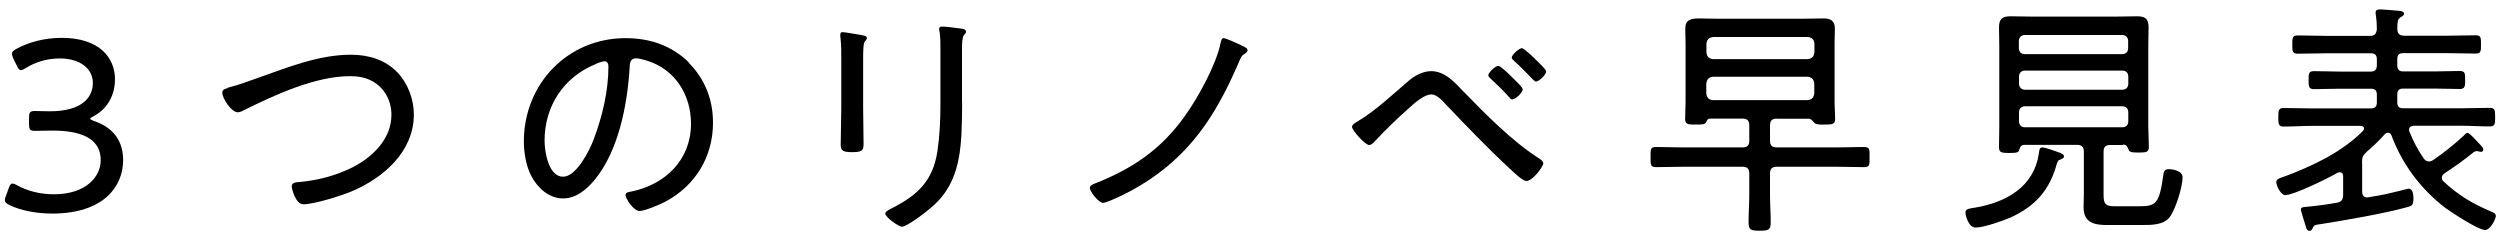 <svg width="175" height="17" viewBox="0 0 175 17" fill="none" xmlns="http://www.w3.org/2000/svg">
<path d="M6.31 8.3C6.31 8.35 6.4 8.4 6.55 8.46C7.98 8.93 8.62 9.92 8.62 11.21C8.62 13.07 7.23 14.95 3.66 14.95C2.48 14.95 1.41 14.71 0.72 14.38C0.46 14.26 0.34 14.17 0.34 14C0.34 13.91 0.38 13.81 0.43 13.67L0.59 13.23C0.68 12.97 0.75 12.85 0.87 12.85C0.96 12.85 1.08 12.9 1.24 12.99C1.83 13.32 2.72 13.6 3.76 13.6C6.04 13.6 7.05 12.36 7.05 11.21C7.05 9.89 6.01 9.14 3.67 9.14C3.24 9.14 2.66 9.16 2.43 9.16C2.08 9.16 2.03 9.04 2.03 8.64V8.29C2.03 7.89 2.08 7.77 2.43 7.77C2.66 7.77 3.14 7.79 3.49 7.79C5.72 7.79 6.5 6.83 6.5 5.81C6.5 4.79 5.59 4.09 4.18 4.09C3.24 4.09 2.4 4.39 1.83 4.75C1.67 4.85 1.55 4.91 1.46 4.91C1.34 4.91 1.27 4.79 1.15 4.54L0.94 4.12C0.87 3.96 0.84 3.86 0.84 3.77C0.84 3.61 0.94 3.53 1.19 3.4C2.01 2.96 3.09 2.65 4.32 2.65C6.95 2.65 8.05 4.03 8.05 5.56C8.05 6.45 7.68 7.54 6.54 8.14C6.37 8.23 6.31 8.28 6.31 8.31V8.3Z" fill="black"/>
<path d="M15.94 6.14C16.64 5.97 17.44 5.67 18.12 5.43C20.17 4.7 22.35 3.83 24.56 3.83C25.76 3.83 26.94 4.16 27.8 5.05C28.55 5.82 28.97 6.95 28.97 8.01C28.97 10.62 26.83 12.47 24.58 13.41C23.87 13.71 21.97 14.3 21.24 14.3C20.68 14.3 20.42 13.19 20.42 13.05C20.42 12.75 20.79 12.75 20.99 12.74C22.24 12.62 23.41 12.32 24.56 11.77C26.02 11.06 27.4 9.77 27.4 8.03C27.4 7.07 26.93 6.17 26.09 5.7C25.62 5.42 25.05 5.33 24.51 5.33C22.07 5.33 19.22 6.65 17.06 7.72C16.94 7.79 16.78 7.86 16.64 7.86C16.2 7.86 15.56 6.89 15.56 6.48C15.56 6.27 15.77 6.2 15.94 6.17V6.14Z" fill="black"/>
<path d="M48.2 4.38C49.35 5.53 49.91 6.97 49.91 8.59C49.91 10.98 48.67 13.01 46.55 14.13C46.18 14.32 45.14 14.77 44.76 14.77C44.38 14.77 43.79 13.95 43.79 13.64C43.79 13.45 44.07 13.43 44.23 13.4C46.6 12.9 48.37 11.17 48.37 8.66C48.37 6.64 47.26 4.85 45.27 4.24C45.11 4.19 44.7 4.08 44.54 4.08C44.09 4.08 44.09 4.46 44.07 4.79C43.91 7.37 43.29 10.59 41.6 12.62C41.06 13.26 40.33 13.89 39.42 13.89C38.43 13.89 37.63 13.16 37.19 12.32C36.82 11.61 36.67 10.68 36.67 9.9C36.67 5.88 39.73 2.67 43.79 2.67C45.46 2.67 46.99 3.17 48.21 4.36L48.2 4.38ZM41.69 4.49C39.44 5.4 38.12 7.45 38.12 9.85C38.12 10.62 38.4 12.37 39.41 12.37C40.35 12.37 41.26 10.54 41.55 9.78C42.18 8.11 42.59 6.35 42.59 4.64C42.59 4.45 42.5 4.29 42.31 4.29C42.15 4.29 41.82 4.43 41.68 4.48L41.69 4.49Z" fill="black"/>
<path d="M60.42 7.52C60.42 8.39 60.45 9.24 60.45 10.11C60.45 10.56 60.28 10.65 59.65 10.65C59.02 10.65 58.85 10.56 58.85 10.11C58.85 9.26 58.89 8.39 58.89 7.53V4.15C58.89 3.68 58.89 3.19 58.84 2.7C58.82 2.63 58.82 2.49 58.82 2.42C58.82 2.3 58.87 2.25 58.98 2.25C59.15 2.25 60.02 2.41 60.23 2.44C60.47 2.49 60.68 2.51 60.68 2.65C60.68 2.75 60.59 2.86 60.52 2.93C60.43 3.05 60.42 3.61 60.42 4.11V7.51V7.52ZM67.35 7.17C67.35 7.94 67.33 8.68 67.3 9.43C67.2 11.15 66.9 12.74 65.7 14.04C65.09 14.7 63.49 15.87 63.14 15.87C62.91 15.87 61.97 15.21 61.97 14.95C61.97 14.79 62.3 14.65 62.42 14.58C64.23 13.67 65.31 12.65 65.62 10.58C65.78 9.5 65.83 8.4 65.83 7.32V3.44C65.83 3.04 65.83 2.69 65.78 2.29C65.76 2.22 65.74 2.08 65.74 2.03C65.74 1.89 65.83 1.86 65.95 1.86C66.19 1.86 66.99 1.96 67.27 2C67.39 2.02 67.62 2.03 67.62 2.23C67.62 2.32 67.53 2.39 67.48 2.46C67.36 2.58 67.34 3.05 67.34 3.33V7.18L67.35 7.17Z" fill="black"/>
<path d="M86.93 3.2C87.05 3.25 87.33 3.36 87.33 3.51C87.33 3.66 87.12 3.77 87.02 3.84C86.93 3.89 86.86 4.05 86.81 4.14C85.35 7.57 83.71 10.37 80.56 12.51C79.62 13.14 78.51 13.75 77.44 14.15C77.37 14.17 77.28 14.2 77.21 14.2C76.91 14.2 76.29 13.42 76.29 13.16C76.29 12.99 76.45 12.93 76.6 12.86C79.25 11.83 81.28 10.46 82.94 8.12C83.85 6.87 85.17 4.46 85.45 2.97C85.49 2.85 85.5 2.67 85.66 2.67C85.8 2.67 86.74 3.09 86.93 3.19V3.2Z" fill="black"/>
<path d="M102.46 6.42C104.01 8.02 105.89 9.92 107.75 11.1C107.85 11.17 108.03 11.29 108.03 11.43C108.03 11.67 107.28 12.67 106.85 12.67C106.57 12.67 105.93 12.03 105.7 11.82C104.13 10.37 102.67 8.84 101.21 7.31C100.97 7.05 100.58 6.61 100.2 6.61C99.7 6.61 99.07 7.17 98.7 7.5C97.83 8.27 96.99 9.08 96.21 9.92C96.12 10.02 95.98 10.15 95.84 10.15C95.56 10.15 94.64 9.12 94.64 8.88C94.64 8.71 94.92 8.57 95.06 8.48C96.26 7.77 97.53 6.58 98.6 5.66C99.02 5.29 99.63 4.98 100.18 4.98C101.15 4.98 101.85 5.78 102.46 6.43V6.42ZM105.8 5.36L105.89 5.45C106.12 5.68 106.59 6.11 106.59 6.25C106.59 6.48 106.09 6.96 105.86 6.96C105.76 6.96 105.69 6.86 105.63 6.79C105.28 6.39 104.74 5.87 104.34 5.5C104.29 5.45 104.18 5.36 104.18 5.27C104.18 5.08 104.68 4.61 104.88 4.61C105.04 4.61 105.66 5.22 105.8 5.36ZM107.44 4.11L107.53 4.2C107.76 4.43 108.23 4.86 108.23 5C108.23 5.23 107.74 5.71 107.5 5.71C107.43 5.71 107.24 5.5 106.96 5.21C106.68 4.93 106.35 4.58 105.99 4.27C105.92 4.2 105.82 4.11 105.82 4.03C105.82 3.84 106.34 3.37 106.53 3.37C106.67 3.37 107.31 3.98 107.45 4.12L107.44 4.11Z" fill="black"/>
<path d="M124.39 8.3C124.04 8.3 123.9 8.44 123.9 8.79V9.85C123.9 10.18 124.04 10.32 124.39 10.32H128.45C129.11 10.32 129.79 10.29 130.47 10.29C130.89 10.29 130.87 10.46 130.87 11C130.87 11.54 130.89 11.7 130.47 11.7C129.79 11.7 129.11 11.67 128.45 11.67H124.39C124.04 11.67 123.9 11.81 123.9 12.16V13.59C123.9 14.25 123.95 14.9 123.95 15.56C123.95 16.1 123.79 16.15 123.18 16.15C122.54 16.15 122.4 16.08 122.4 15.56C122.4 14.92 122.45 14.25 122.45 13.59V12.16C122.45 11.81 122.31 11.67 121.96 11.67H117.96C117.28 11.67 116.6 11.7 115.92 11.7C115.52 11.7 115.54 11.51 115.54 11C115.54 10.46 115.52 10.29 115.92 10.29C116.6 10.29 117.28 10.32 117.96 10.32H121.96C122.31 10.32 122.45 10.18 122.45 9.85V8.79C122.45 8.44 122.31 8.3 121.96 8.3H119.7C119.54 8.3 119.51 8.39 119.44 8.53C119.37 8.69 119.27 8.72 118.73 8.72C118.16 8.72 117.96 8.72 117.96 8.32C117.96 7.92 117.99 7.55 117.99 7.19V3.05C117.99 2.7 117.97 2.35 117.97 2.02C117.97 1.39 118.32 1.29 118.98 1.29C119.29 1.29 119.69 1.31 120.16 1.31H126.25C126.72 1.31 127.19 1.29 127.66 1.29C128.13 1.29 128.44 1.45 128.44 1.99C128.44 2.34 128.42 2.7 128.42 3.05V7.19C128.42 7.56 128.46 7.94 128.46 8.32C128.46 8.7 128.27 8.72 127.71 8.72C127.55 8.72 127.15 8.74 127.03 8.62C126.91 8.5 126.79 8.32 126.63 8.31H124.37L124.39 8.3ZM126.52 4.14C126.83 4.11 126.97 3.97 127.01 3.67V3.06C126.98 2.76 126.84 2.62 126.54 2.59H119.94C119.63 2.62 119.49 2.76 119.45 3.06V3.67C119.49 3.97 119.62 4.11 119.92 4.14H126.52ZM127 5.86C126.97 5.55 126.83 5.41 126.53 5.37H119.93C119.62 5.4 119.48 5.54 119.44 5.86V6.54C119.48 6.84 119.61 6.98 119.91 7.01H126.51C126.82 6.98 126.96 6.84 127 6.54V5.86Z" fill="black"/>
<path d="M143.99 11.42C143.49 13.28 142.51 14.41 140.75 15.22C140.21 15.46 138.85 15.93 138.29 15.93C137.79 15.93 137.58 15.06 137.58 14.89C137.58 14.61 137.81 14.61 138.33 14.52C140.45 14.15 142.39 13.06 142.72 10.74C142.75 10.46 142.79 10.32 142.96 10.32C143.17 10.32 143.88 10.58 144.13 10.67C144.25 10.72 144.48 10.79 144.48 10.95C144.48 11.09 144.29 11.14 144.17 11.19C144.07 11.22 144.03 11.31 144 11.42H143.99ZM148.59 10.15H147.72C147.39 10.15 147.25 10.29 147.25 10.62V13.67C147.25 14.38 147.48 14.44 148.14 14.44H149.69C150.96 14.44 151.15 14.27 151.45 12.14C151.48 11.93 151.61 11.84 151.82 11.84C152.05 11.84 152.78 11.94 152.78 12.41C152.78 13.09 152.29 14.66 151.87 15.21C151.43 15.77 150.55 15.75 149.9 15.75H147.43C146.54 15.75 145.85 15.54 145.85 14.51C145.85 14.2 145.87 13.88 145.87 13.59V10.63C145.87 10.28 145.71 10.14 145.38 10.14H141.72C141.49 10.14 141.42 10.26 141.35 10.47C141.32 10.66 141.21 10.71 140.64 10.71C140.07 10.71 139.93 10.66 139.93 10.29C139.93 9.84 139.95 9.37 139.95 8.91V3.18C139.95 2.76 139.93 2.34 139.93 1.94C139.93 1.31 140.16 1.14 140.75 1.14C141.2 1.14 141.66 1.16 142.11 1.16H148.24C148.68 1.16 149.13 1.14 149.58 1.14C150.16 1.14 150.4 1.3 150.4 1.92C150.4 2.34 150.38 2.76 150.38 3.17V8.88C150.38 9.33 150.42 9.79 150.42 10.26C150.42 10.64 150.28 10.68 149.69 10.68C149.1 10.68 149.05 10.61 148.99 10.45C148.9 10.24 148.85 10.12 148.61 10.12L148.59 10.15ZM148.55 3.79C148.81 3.79 148.97 3.63 148.97 3.37V2.87C148.97 2.63 148.81 2.45 148.55 2.45H141.74C141.5 2.45 141.32 2.62 141.32 2.87V3.37C141.32 3.63 141.49 3.79 141.74 3.79H148.55ZM141.33 5.86C141.33 6.1 141.5 6.28 141.75 6.28H148.56C148.82 6.28 148.98 6.11 148.98 5.86V5.36C148.98 5.1 148.82 4.94 148.56 4.94H141.75C141.51 4.94 141.33 5.1 141.33 5.36V5.86ZM141.33 8.49C141.33 8.75 141.5 8.91 141.75 8.91H148.56C148.82 8.91 148.98 8.75 148.98 8.49V7.86C148.98 7.6 148.82 7.44 148.56 7.44H141.75C141.51 7.44 141.33 7.6 141.33 7.86V8.49Z" fill="black"/>
<path d="M165.35 11.42V13.4C165.35 13.63 165.44 13.82 165.7 13.82C165.75 13.82 165.79 13.82 165.84 13.8C166.9 13.63 167.16 13.56 168.21 13.3C168.31 13.28 168.52 13.21 168.61 13.21C168.91 13.21 168.94 13.66 168.94 13.87C168.94 14.36 168.85 14.41 168.47 14.51C166.83 14.96 164.15 15.42 162.43 15.69C162.06 15.74 161.98 15.76 161.91 15.92C161.86 16.02 161.81 16.16 161.67 16.16C161.5 16.16 161.44 16 161.41 15.86C161.36 15.7 161.06 14.76 161.06 14.68C161.06 14.51 161.18 14.51 161.32 14.49C162.07 14.42 162.82 14.33 163.58 14.19C163.91 14.14 164.02 13.96 164.02 13.63V12.34C164.02 12.2 163.97 12.06 163.79 12.06C163.72 12.06 163.69 12.08 163.63 12.09C163.02 12.46 160.55 13.66 159.97 13.66C159.67 13.66 159.34 13.02 159.34 12.75C159.34 12.52 159.64 12.45 159.83 12.38C160.72 12.08 162.08 11.47 162.89 11.02C163.81 10.5 164.67 9.91 165.41 9.16C165.46 9.11 165.48 9.07 165.48 9C165.48 8.86 165.36 8.81 165.25 8.81H161.92C161.22 8.81 160.54 8.86 159.85 8.86C159.5 8.86 159.48 8.67 159.48 8.22C159.48 7.73 159.5 7.56 159.85 7.56C160.55 7.56 161.23 7.59 161.92 7.59H165.96C166.24 7.59 166.38 7.47 166.38 7.17V6.63C166.38 6.33 166.24 6.21 165.96 6.21H163.77C163.18 6.21 162.59 6.24 161.98 6.24C161.61 6.24 161.6 6.05 161.6 5.61C161.6 5.14 161.62 4.98 161.98 4.98C162.59 4.98 163.18 5.01 163.77 5.01H165.96C166.24 5.01 166.38 4.87 166.38 4.57V4.15C166.38 3.85 166.24 3.73 165.96 3.73H162.81C162.15 3.73 161.5 3.76 160.84 3.76C160.47 3.76 160.46 3.57 160.46 3.12C160.46 2.63 160.48 2.48 160.84 2.48C161.5 2.48 162.15 2.51 162.81 2.51H165.89C166.24 2.51 166.34 2.37 166.38 2.04C166.38 1.69 166.36 1.38 166.31 1.05C166.29 1 166.29 0.93 166.29 0.89C166.29 0.7 166.43 0.66 166.59 0.66C166.85 0.66 167.65 0.73 167.95 0.76C168.07 0.78 168.28 0.79 168.28 0.97C168.28 1.09 168.12 1.16 168.04 1.21C167.81 1.37 167.83 1.54 167.81 2.03C167.83 2.36 167.97 2.5 168.3 2.5H171.33C171.99 2.5 172.64 2.47 173.3 2.47C173.67 2.47 173.67 2.64 173.67 3.11C173.67 3.58 173.67 3.75 173.3 3.75C172.64 3.75 171.99 3.72 171.33 3.72H168.23C167.93 3.72 167.81 3.84 167.81 4.14V4.56C167.81 4.86 167.93 5 168.23 5H170.39C170.98 5 171.59 4.97 172.18 4.97C172.56 4.97 172.56 5.14 172.56 5.6C172.56 6.02 172.56 6.23 172.18 6.23C171.59 6.23 170.98 6.2 170.39 6.2H168.23C167.93 6.2 167.81 6.32 167.81 6.62V7.16C167.81 7.46 167.93 7.58 168.23 7.58H172.22C172.92 7.58 173.6 7.55 174.29 7.55C174.64 7.55 174.66 7.71 174.66 8.21C174.66 8.68 174.64 8.85 174.29 8.85C173.59 8.85 172.91 8.8 172.22 8.8H168.98C168.81 8.82 168.63 8.87 168.63 9.1C168.63 9.15 168.65 9.19 168.67 9.24C168.95 9.92 169.24 10.48 169.66 11.09C169.75 11.21 169.85 11.3 170.03 11.3C170.13 11.3 170.22 11.27 170.31 11.21C171.08 10.69 171.79 10.11 172.47 9.49C172.52 9.42 172.63 9.3 172.73 9.3C172.87 9.3 173.41 9.91 173.57 10.08C173.66 10.18 173.83 10.34 173.83 10.46C173.83 10.53 173.8 10.63 173.67 10.63C173.62 10.63 173.57 10.61 173.51 10.6C173.46 10.58 173.41 10.58 173.35 10.58C173.28 10.58 173.21 10.61 173.16 10.65C172.43 11.24 171.91 11.61 171.12 12.13C171.02 12.2 170.93 12.3 170.93 12.44C170.93 12.54 170.96 12.63 171.05 12.7C172.08 13.67 173.07 14.25 174.38 14.81C174.52 14.86 174.71 14.95 174.71 15.11C174.71 15.32 174.33 16.1 173.96 16.1C173.47 16.1 171.63 14.88 171.17 14.55C169.46 13.24 168.16 11.5 167.41 9.5C167.38 9.4 167.29 9.29 167.17 9.29C167.07 9.29 167.01 9.32 166.94 9.39C166.56 9.83 166.12 10.23 165.69 10.61C165.41 10.87 165.34 10.99 165.34 11.38L165.35 11.42Z" fill="black"/>
</svg>
